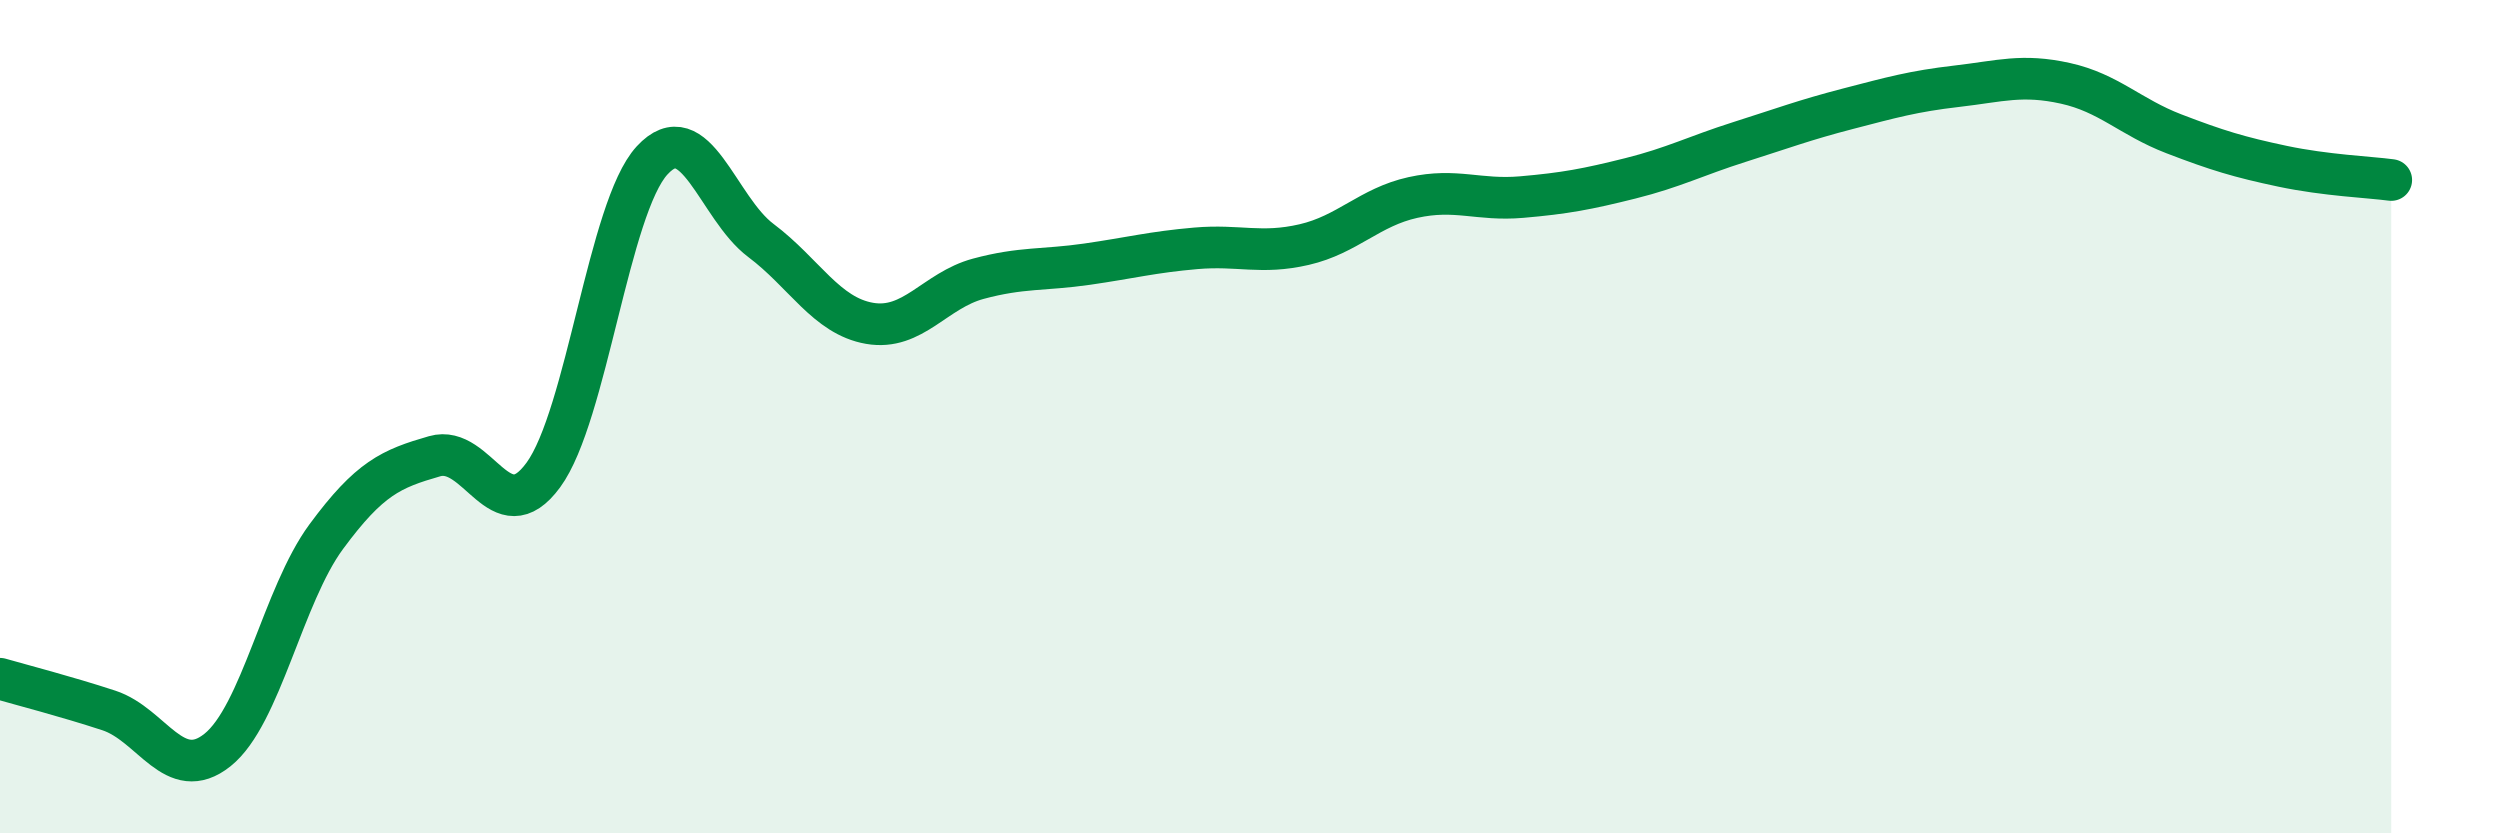 
    <svg width="60" height="20" viewBox="0 0 60 20" xmlns="http://www.w3.org/2000/svg">
      <path
        d="M 0,16.29 C 0.52,16.44 1.57,16.71 2.61,17.05 C 3.65,17.39 4.18,18.83 5.22,18 C 6.26,17.17 6.79,14.29 7.83,12.88 C 8.87,11.47 9.39,11.25 10.43,10.95 C 11.47,10.65 12,12.82 13.04,11.4 C 14.08,9.98 14.61,4.98 15.65,3.85 C 16.69,2.72 17.22,4.99 18.26,5.77 C 19.3,6.55 19.83,7.58 20.87,7.76 C 21.91,7.94 22.44,6.97 23.48,6.69 C 24.52,6.41 25.05,6.49 26.09,6.34 C 27.13,6.19 27.66,6.05 28.7,5.96 C 29.74,5.87 30.26,6.11 31.3,5.87 C 32.34,5.63 32.87,4.97 33.91,4.74 C 34.95,4.51 35.48,4.82 36.52,4.73 C 37.56,4.64 38.09,4.54 39.13,4.28 C 40.17,4.02 40.7,3.74 41.74,3.41 C 42.78,3.08 43.31,2.88 44.35,2.61 C 45.39,2.34 45.92,2.19 46.96,2.07 C 48,1.95 48.53,1.77 49.57,2 C 50.61,2.23 51.13,2.81 52.17,3.21 C 53.21,3.61 53.74,3.77 54.78,3.99 C 55.82,4.21 56.87,4.25 57.39,4.32L57.39 20L0 20Z"
        fill="#008740"
        opacity="0.1"
        stroke-linecap="round"
        stroke-linejoin="round"
      />
      <path
        d="M 0,16.29 C 0.52,16.44 1.57,16.71 2.61,17.05 C 3.65,17.39 4.18,18.83 5.22,18 C 6.26,17.17 6.79,14.29 7.83,12.88 C 8.87,11.47 9.39,11.25 10.43,10.95 C 11.47,10.65 12,12.82 13.04,11.4 C 14.08,9.98 14.61,4.98 15.65,3.85 C 16.69,2.72 17.22,4.99 18.26,5.77 C 19.3,6.55 19.83,7.58 20.87,7.76 C 21.91,7.94 22.44,6.97 23.48,6.69 C 24.52,6.41 25.05,6.49 26.09,6.34 C 27.13,6.19 27.66,6.05 28.7,5.96 C 29.74,5.87 30.26,6.11 31.3,5.87 C 32.34,5.63 32.87,4.97 33.91,4.74 C 34.95,4.51 35.48,4.82 36.52,4.73 C 37.56,4.64 38.09,4.54 39.13,4.28 C 40.17,4.02 40.7,3.74 41.74,3.41 C 42.78,3.08 43.31,2.88 44.35,2.61 C 45.39,2.34 45.92,2.19 46.96,2.07 C 48,1.95 48.53,1.77 49.57,2 C 50.61,2.23 51.13,2.81 52.17,3.21 C 53.21,3.61 53.74,3.77 54.78,3.99 C 55.82,4.21 56.87,4.25 57.39,4.32"
        stroke="#008740"
        stroke-width="1"
        fill="none"
        stroke-linecap="round"
        stroke-linejoin="round"
      />
    </svg>
  